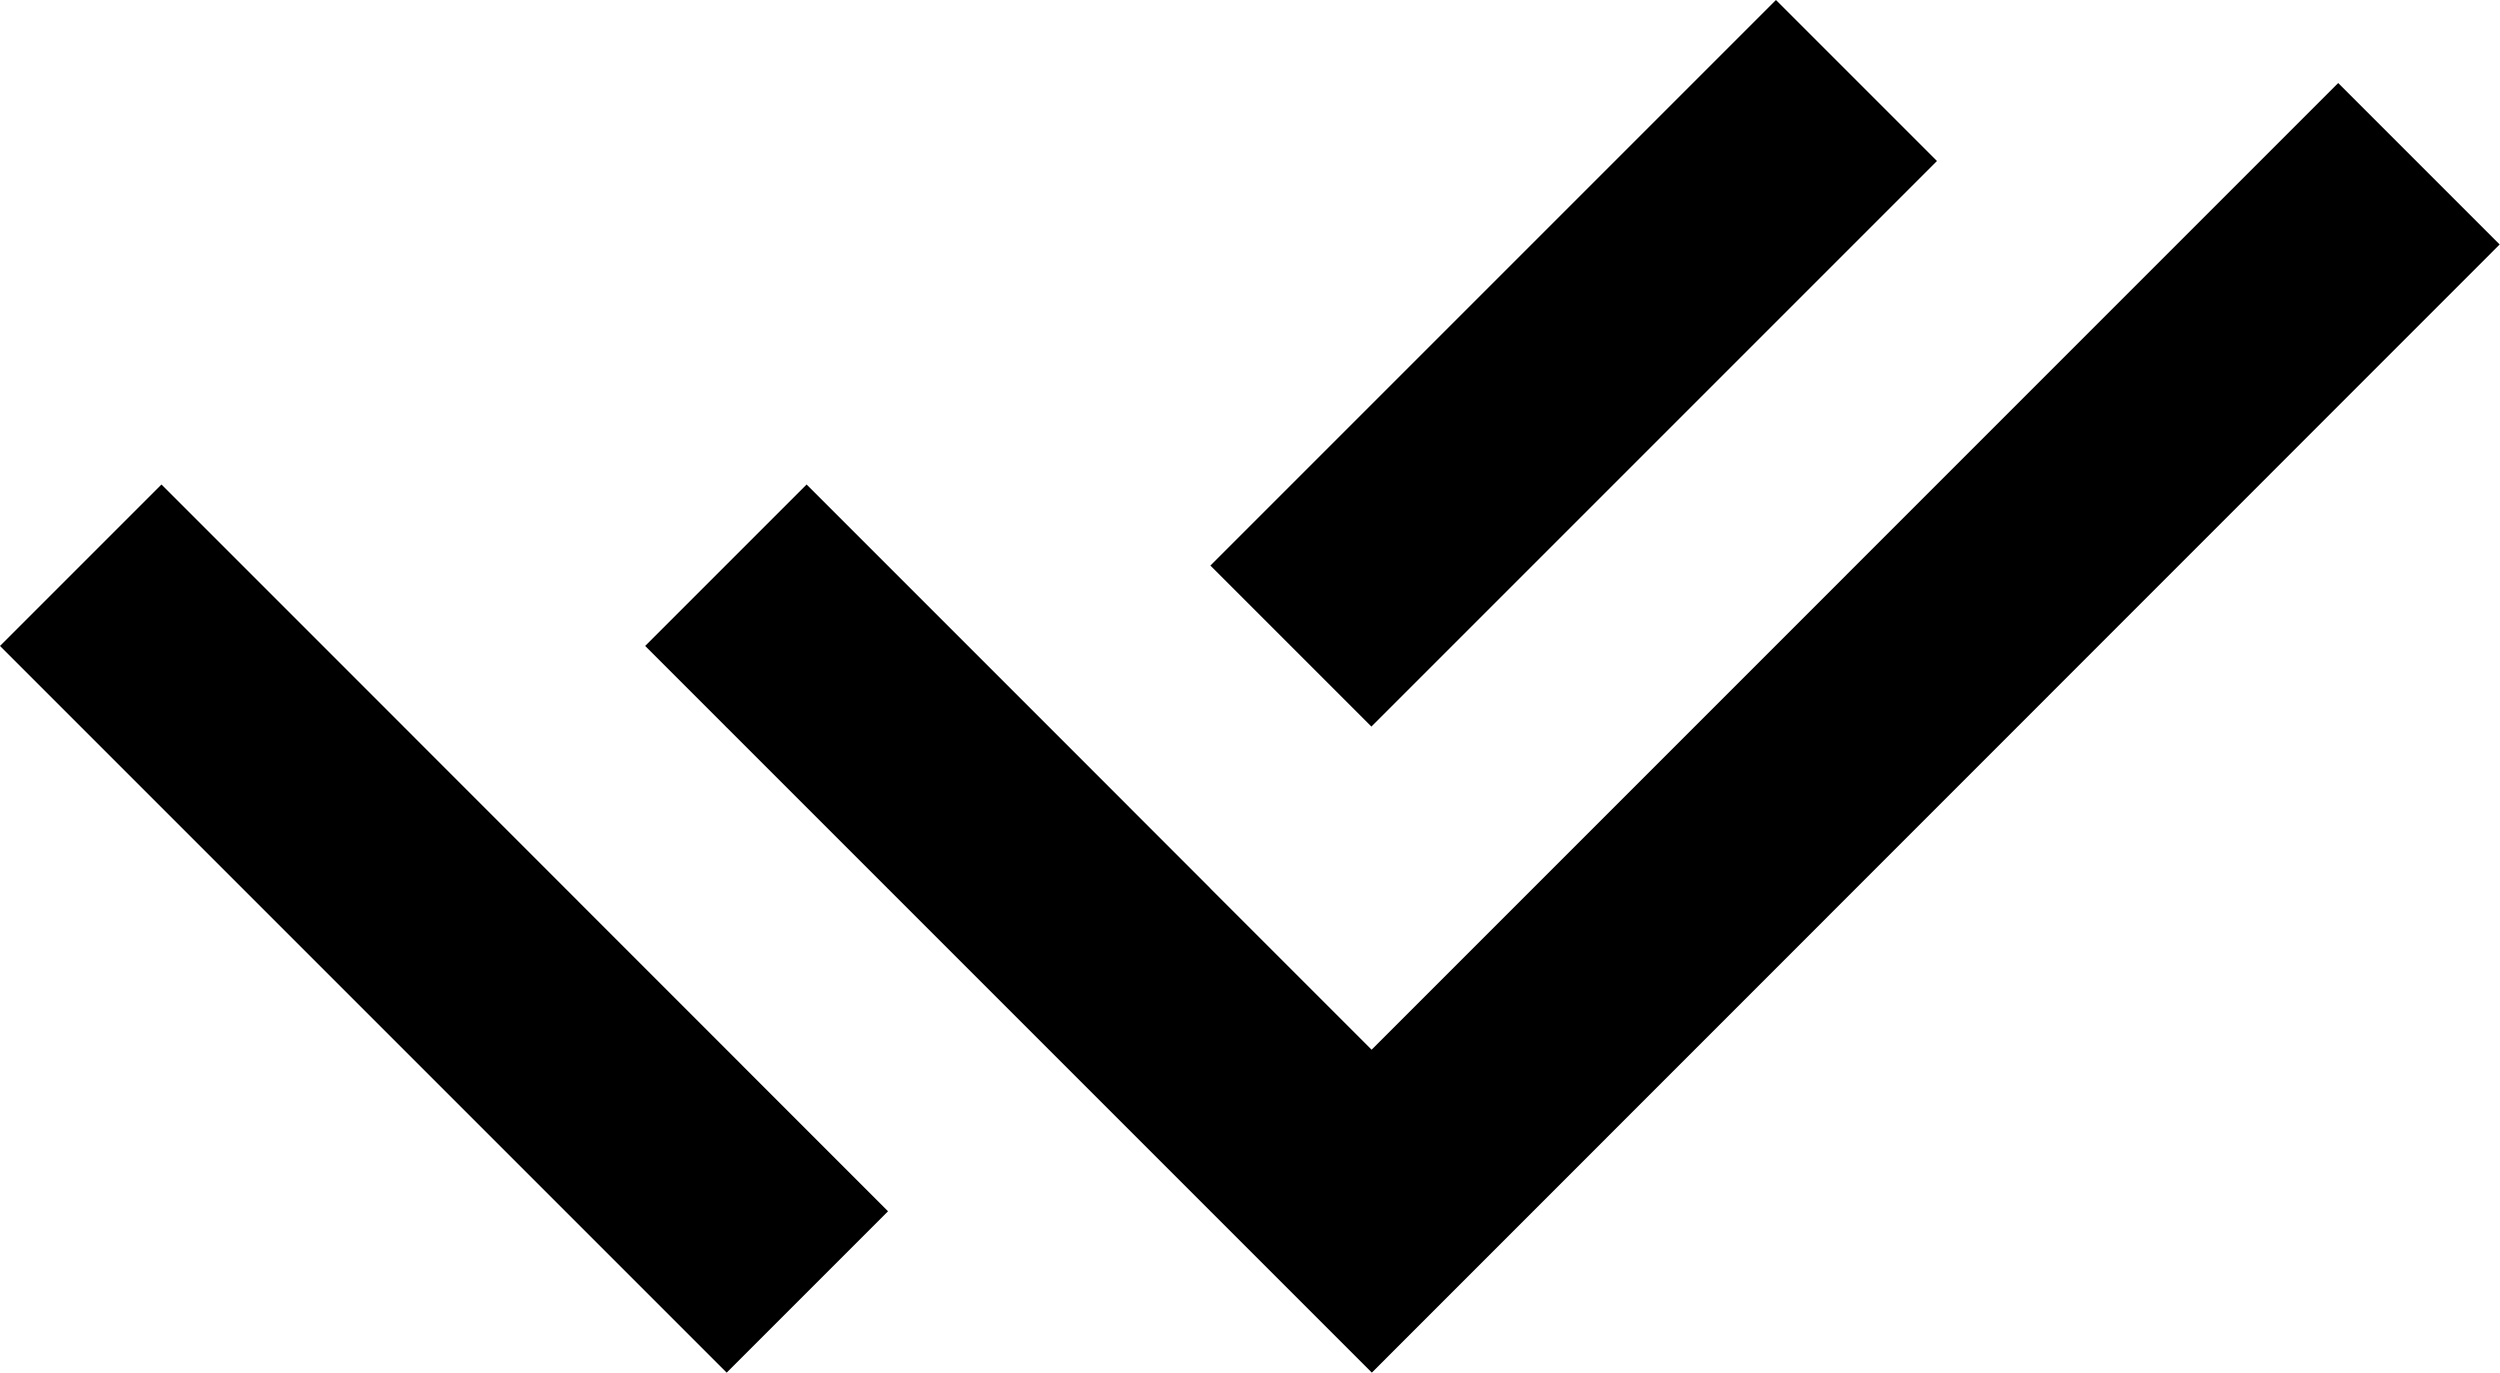 <svg xmlns="http://www.w3.org/2000/svg" width="21.894" height="12.021" viewBox="0 0 21.894 12.021">
  <path id="Path_98862" data-name="Path 98862" d="M11.6,13.76l1.412,1.412,8.465-8.466,1.414,1.414L13.014,18,6.65,11.636l1.414-1.414,2.125,2.125L11.6,13.759Zm0-2.828,4.953-4.953,1.41,1.41-4.953,4.953ZM8.777,16.587,7.364,18,1,11.636l1.414-1.414,1.413,1.413h0Z" transform="translate(-1 -5.979)"/>
</svg>
